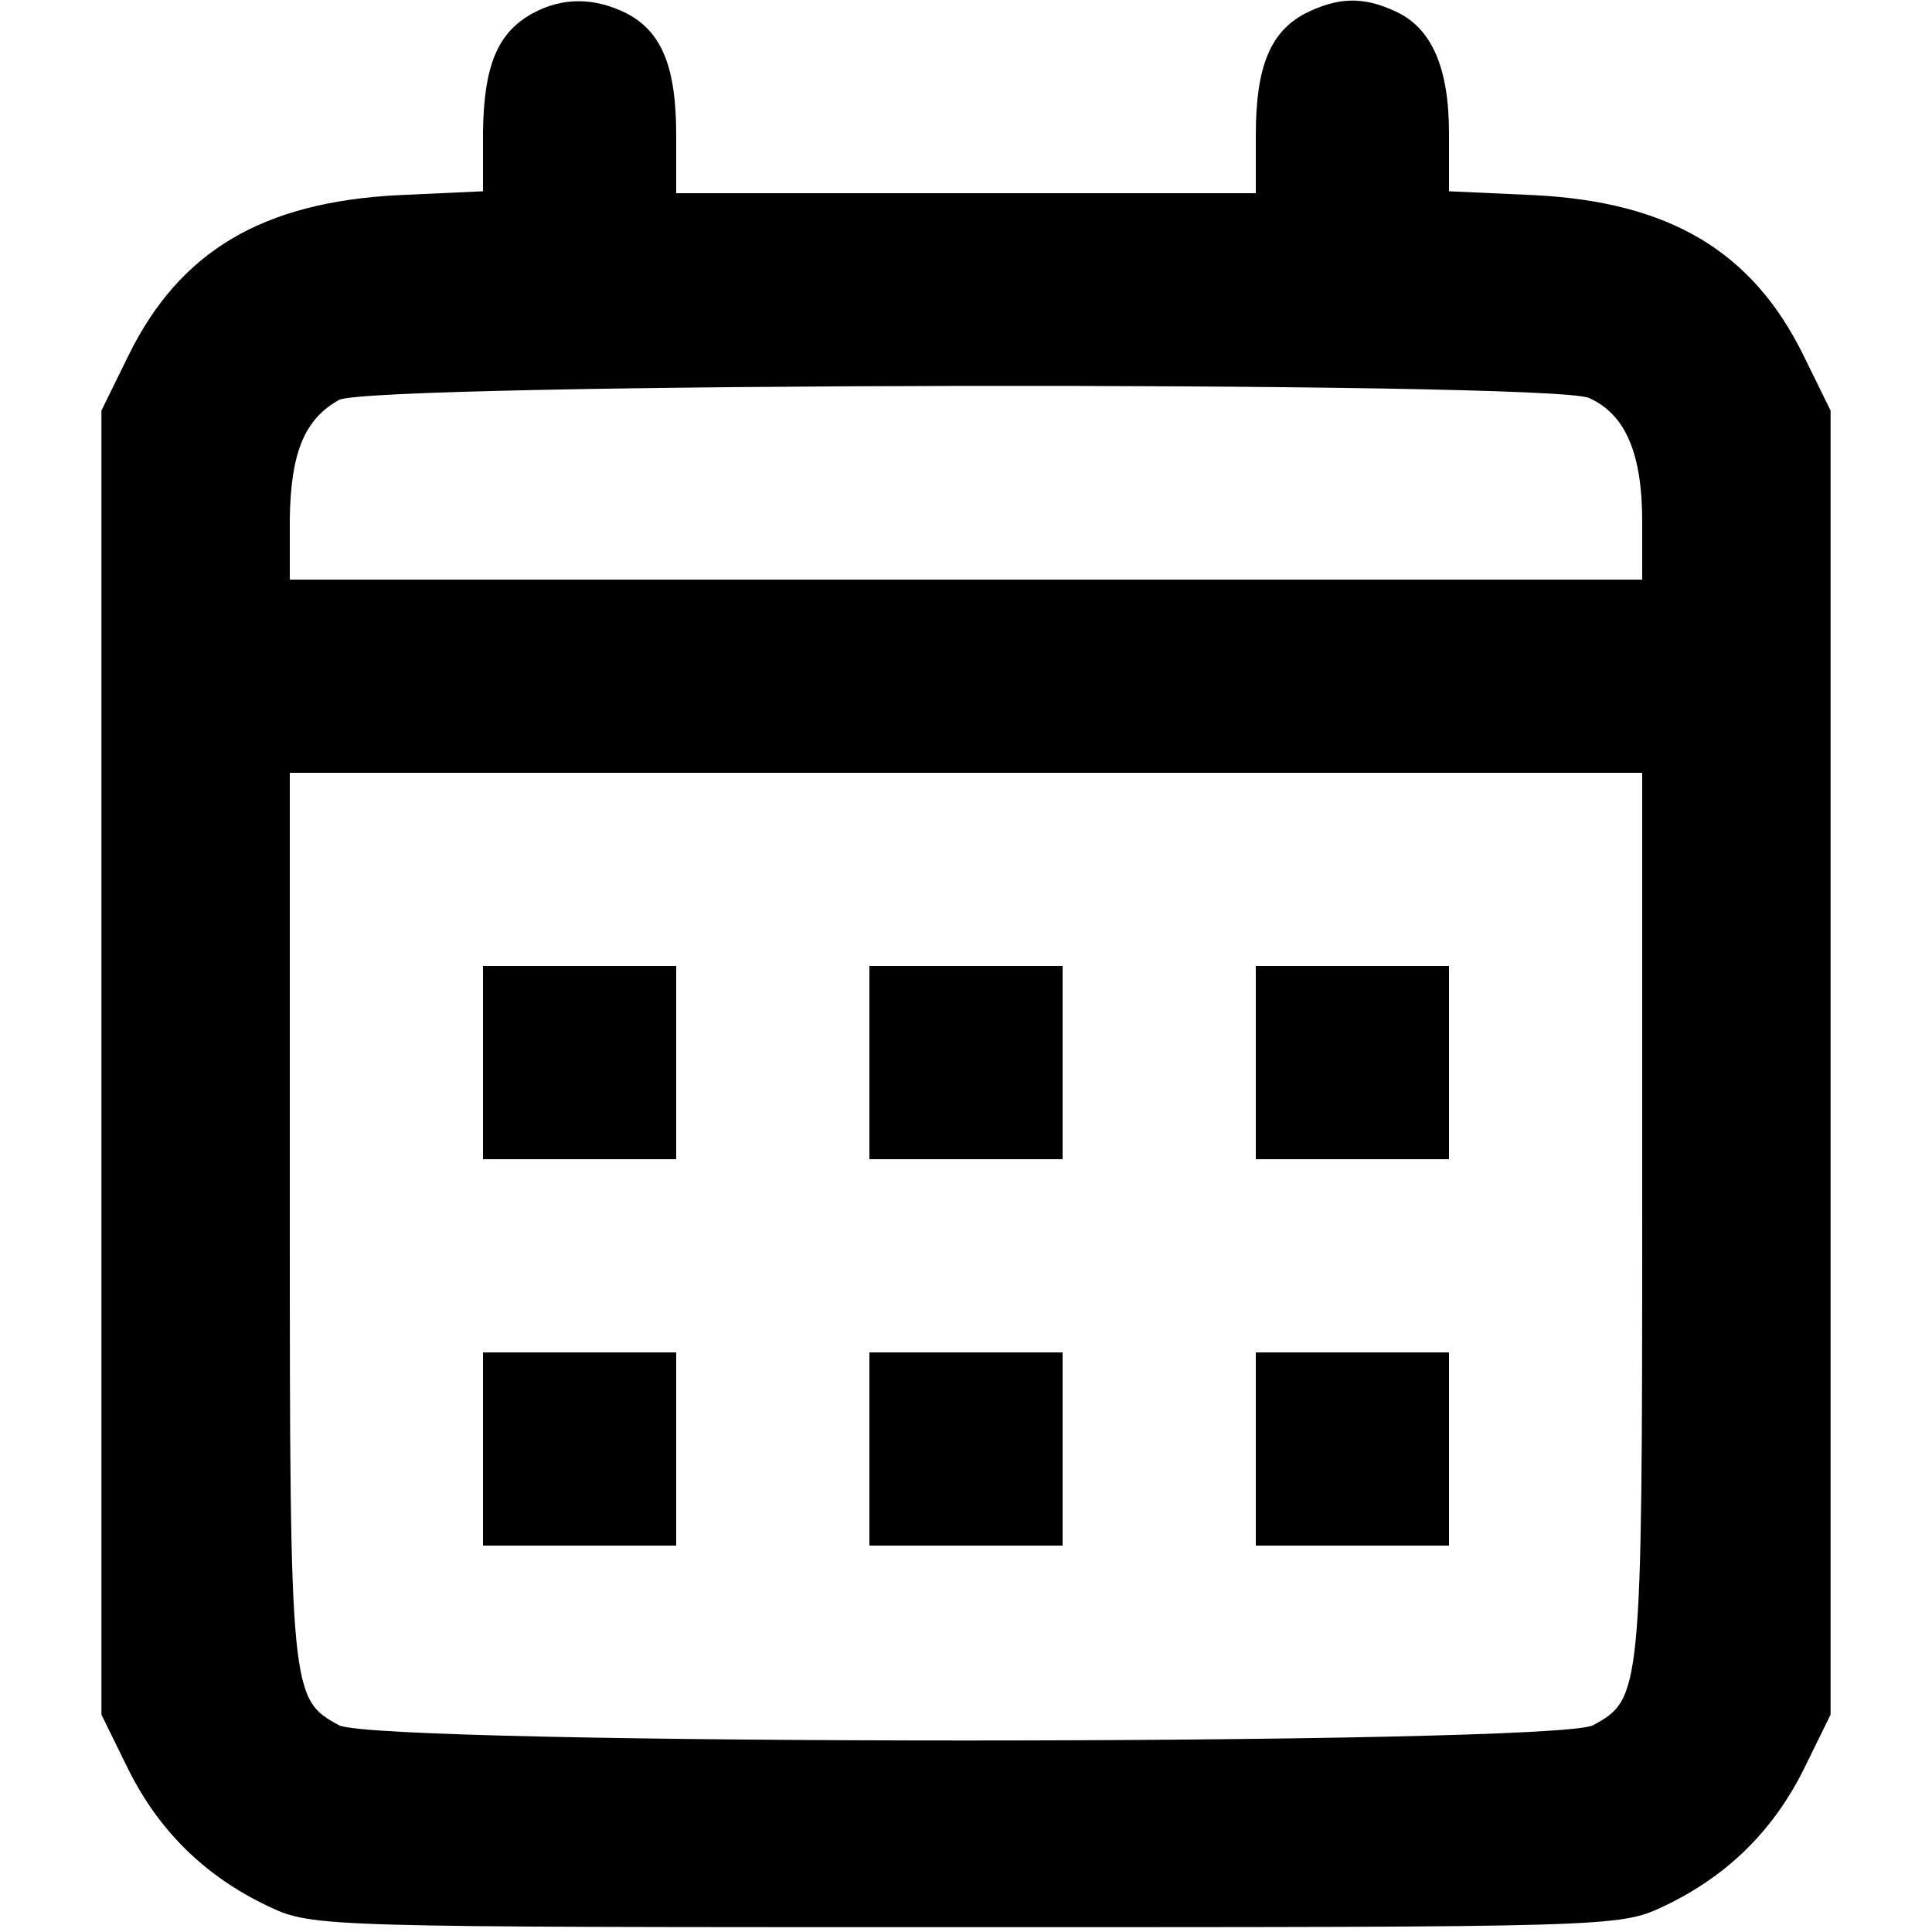 <?xml version="1.0" standalone="no"?>
<!DOCTYPE svg PUBLIC "-//W3C//DTD SVG 20010904//EN"
 "http://www.w3.org/TR/2001/REC-SVG-20010904/DTD/svg10.dtd">
<svg version="1.0" xmlns="http://www.w3.org/2000/svg"
 width="200pt" height="200pt" viewBox="0 0 200 200"
 preserveAspectRatio="xMidYMid meet">

<g transform="translate(0,200) scale(0.1,-0.1)"
fill="#000000" stroke="none">
<path d="M551 1986 c-36 -20 -50 -54 -51 -122 l0 -62 -87 -4 c-141 -7 -227
-58 -280 -166 l-28 -57 0 -675 0 -675 28 -57 c32 -64 80 -111 146 -142 45 -21
56 -21 721 -21 665 0 676 0 721 21 66 31 114 78 146 142 l28 57 0 675 0 675
-28 57 c-53 108 -139 159 -279 166 l-88 4 0 60 c0 68 -18 109 -55 126 -34 16
-60 15 -94 -2 -36 -19 -51 -55 -51 -126 l0 -60 -300 0 -300 0 0 60 c0 71 -15
107 -51 126 -34 17 -67 17 -98 0z m1094 -398 c38 -17 55 -58 55 -128 l0 -60
-700 0 -700 0 0 63 c1 68 15 103 51 123 33 18 1254 20 1294 2z m55 -848 c0
-493 -1 -499 -51 -526 -41 -21 -1257 -21 -1298 0 -50 27 -51 33 -51 526 l0
460 700 0 700 0 0 -460z"/>
<path d="M500 900 l0 -100 100 0 100 0 0 100 0 100 -100 0 -100 0 0 -100z"/>
<path d="M900 900 l0 -100 100 0 100 0 0 100 0 100 -100 0 -100 0 0 -100z"/>
<path d="M1300 900 l0 -100 100 0 100 0 0 100 0 100 -100 0 -100 0 0 -100z"/>
<path d="M500 500 l0 -100 100 0 100 0 0 100 0 100 -100 0 -100 0 0 -100z"/>
<path d="M900 500 l0 -100 100 0 100 0 0 100 0 100 -100 0 -100 0 0 -100z"/>
<path d="M1300 500 l0 -100 100 0 100 0 0 100 0 100 -100 0 -100 0 0 -100z"/>
</g>
</svg>
